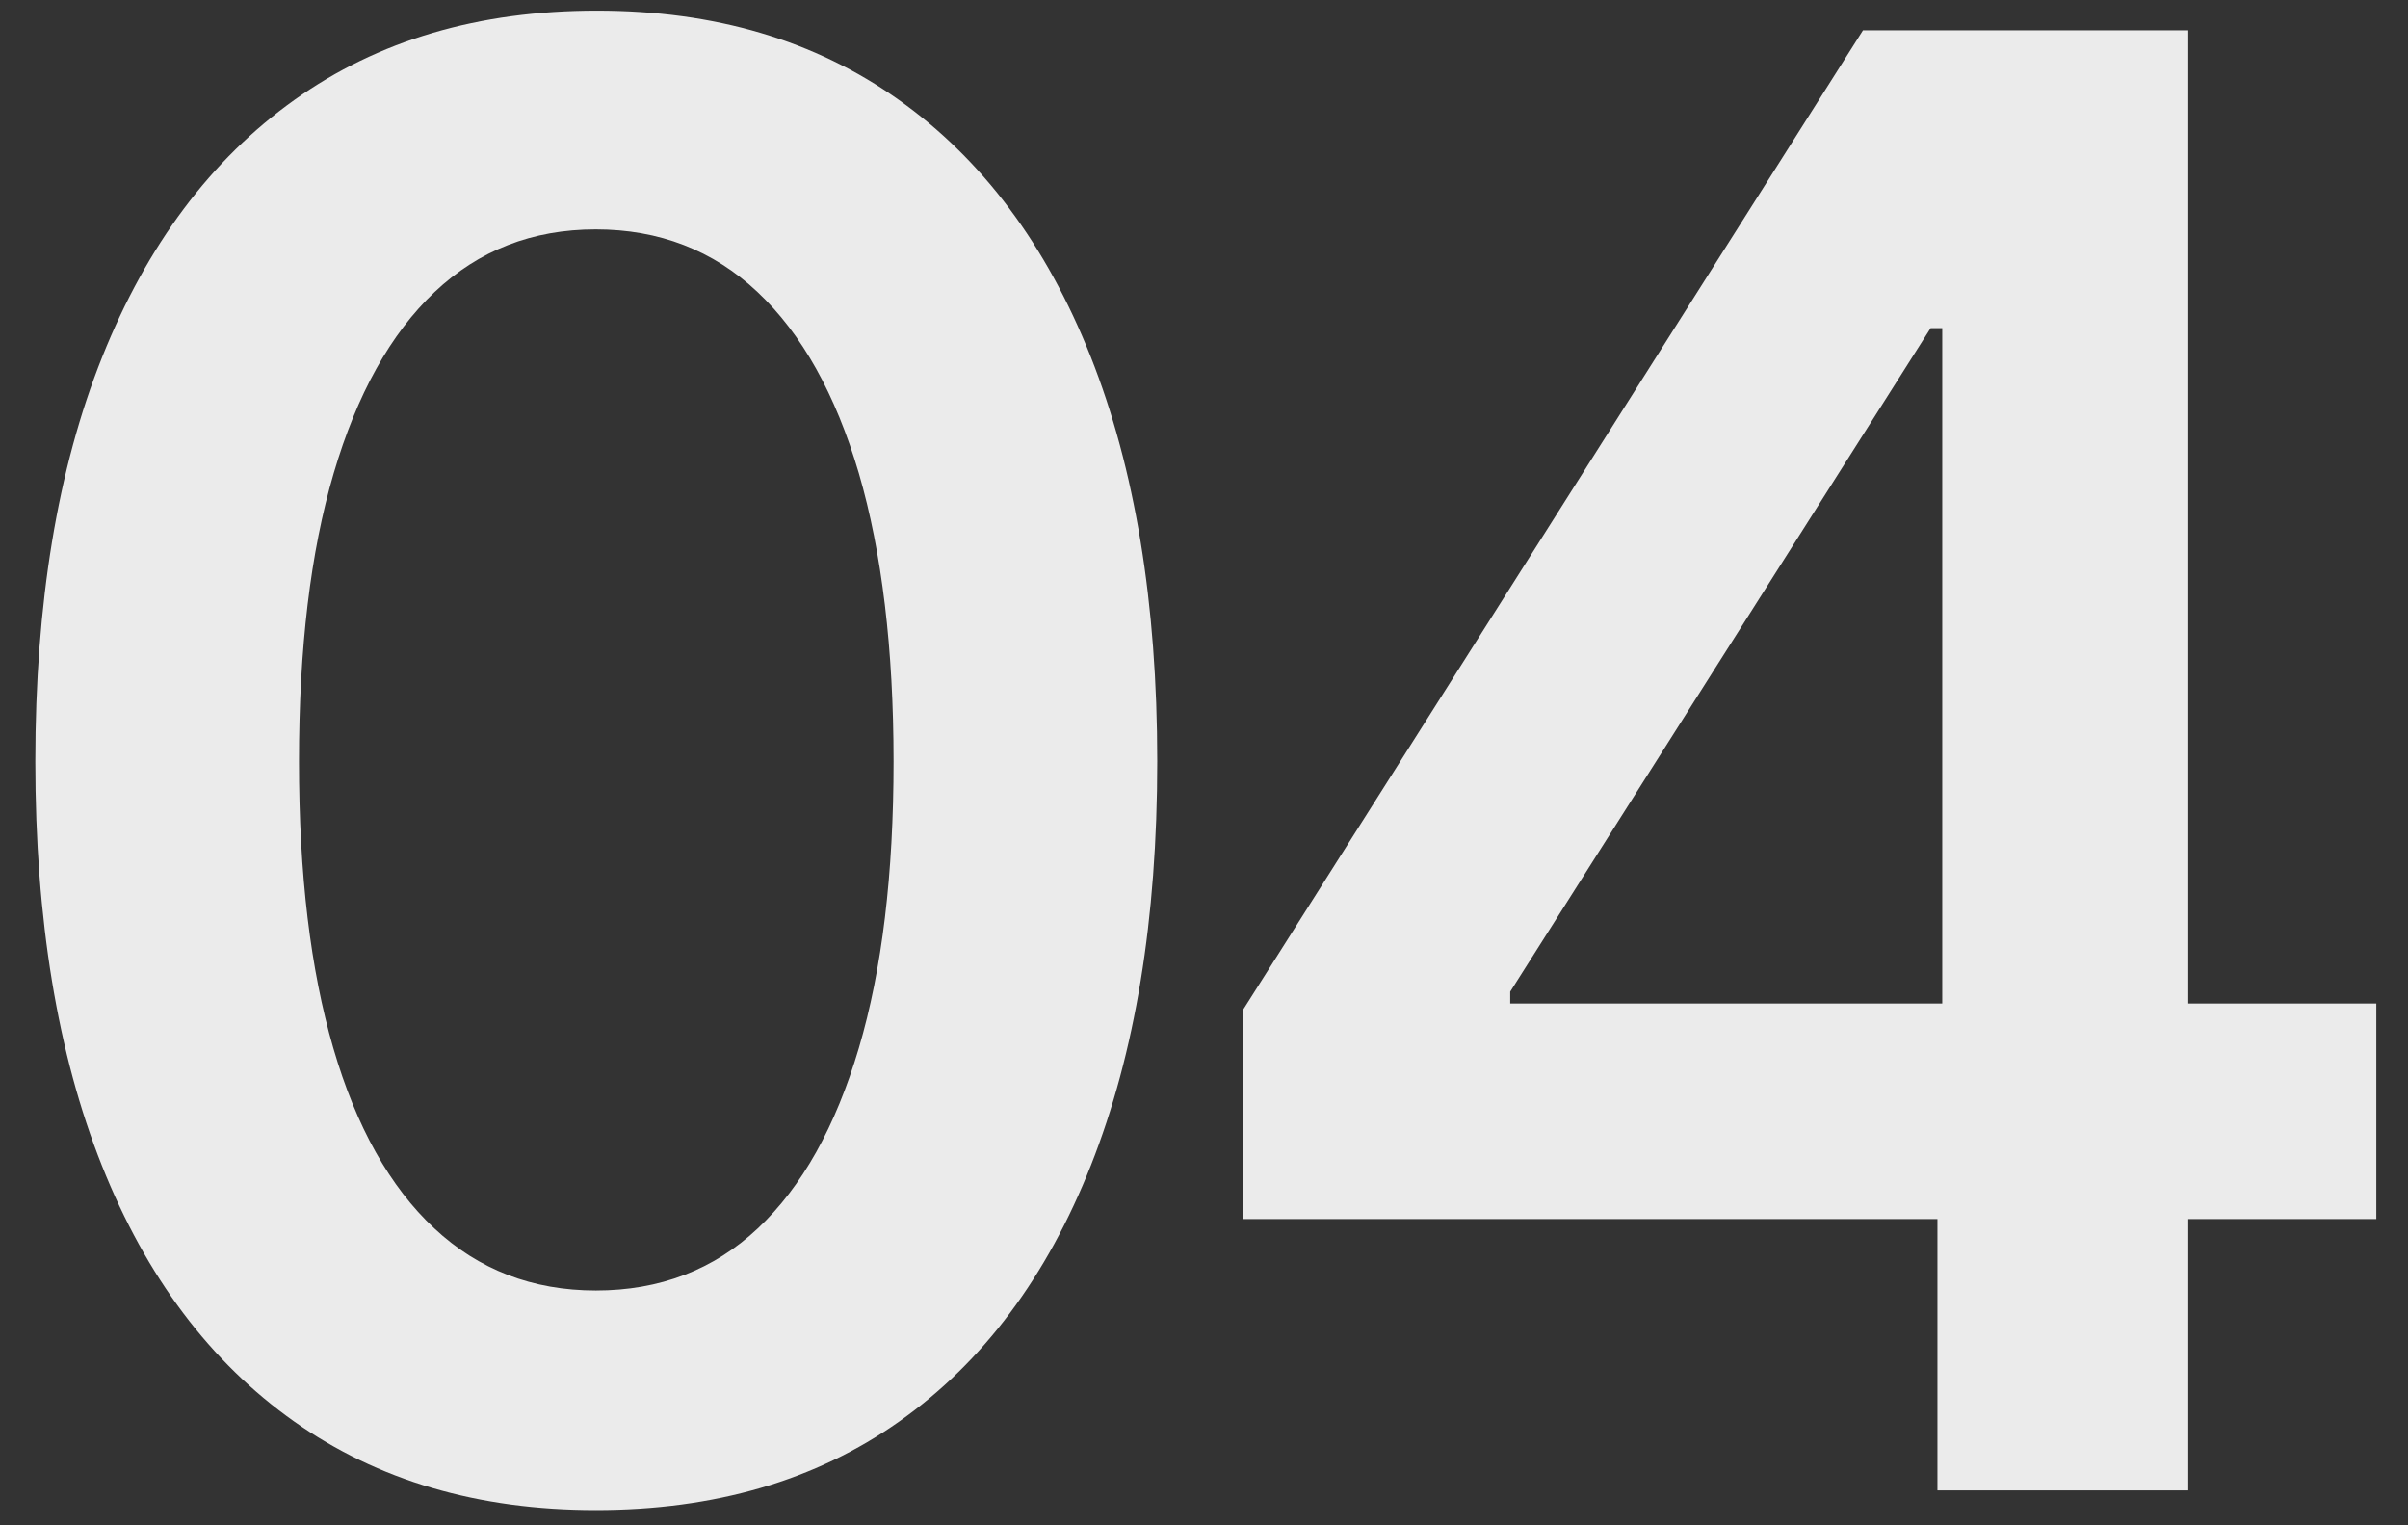 <?xml version="1.0" encoding="UTF-8"?>
<svg id="_レイヤー_1" data-name="レイヤー 1" xmlns="http://www.w3.org/2000/svg" version="1.1" viewBox="0 0 120 76">
  <rect x="0" y="0" width="120" height="76" fill="#333333" stroke="none"/>
  <defs>
    <style>
      .cls-1 {
        fill: #ebebeb;
        stroke-width: 0px;
      }
    </style>
  </defs>
  <path class="cls-1" d="M29.69,75.24c-5.86,0-10.87-1.47-15.04-4.42-4.17-2.95-7.36-7.19-9.57-12.74-2.21-5.55-3.32-12.26-3.32-20.14s1.11-14.6,3.34-20.17c2.23-5.57,5.42-9.83,9.57-12.79C18.83,2.01,23.85.53,29.74.53s10.87,1.48,15.04,4.44c4.17,2.96,7.36,7.23,9.57,12.79,2.21,5.57,3.32,12.29,3.32,20.17s-1.1,14.55-3.3,20.12-5.38,9.82-9.55,12.77c-4.17,2.95-9.21,4.42-15.14,4.42ZM29.69,64.3c3.19,0,5.88-1.03,8.08-3.1,2.2-2.07,3.87-5.06,5.03-8.98,1.16-3.92,1.73-8.68,1.73-14.28s-.58-10.42-1.73-14.36c-1.16-3.94-2.84-6.95-5.05-9.03-2.21-2.08-4.9-3.12-8.06-3.12s-5.83,1.04-8.03,3.12c-2.2,2.08-3.87,5.09-5.03,9.03-1.16,3.94-1.73,8.72-1.73,14.36s.57,10.36,1.71,14.28c1.14,3.92,2.82,6.92,5.03,8.98,2.21,2.07,4.9,3.1,8.06,3.1Z"/>
  <path class="cls-1" d="M61.93,60.74v-10.4L92.84,1.51h8.59v14.84h-5.22l-20.95,33.06v.59h43.16v10.74h-56.49ZM96.55,74.26v-16.65l.24-4.74V1.51h12.26v72.75h-12.5Z"/>
</svg>